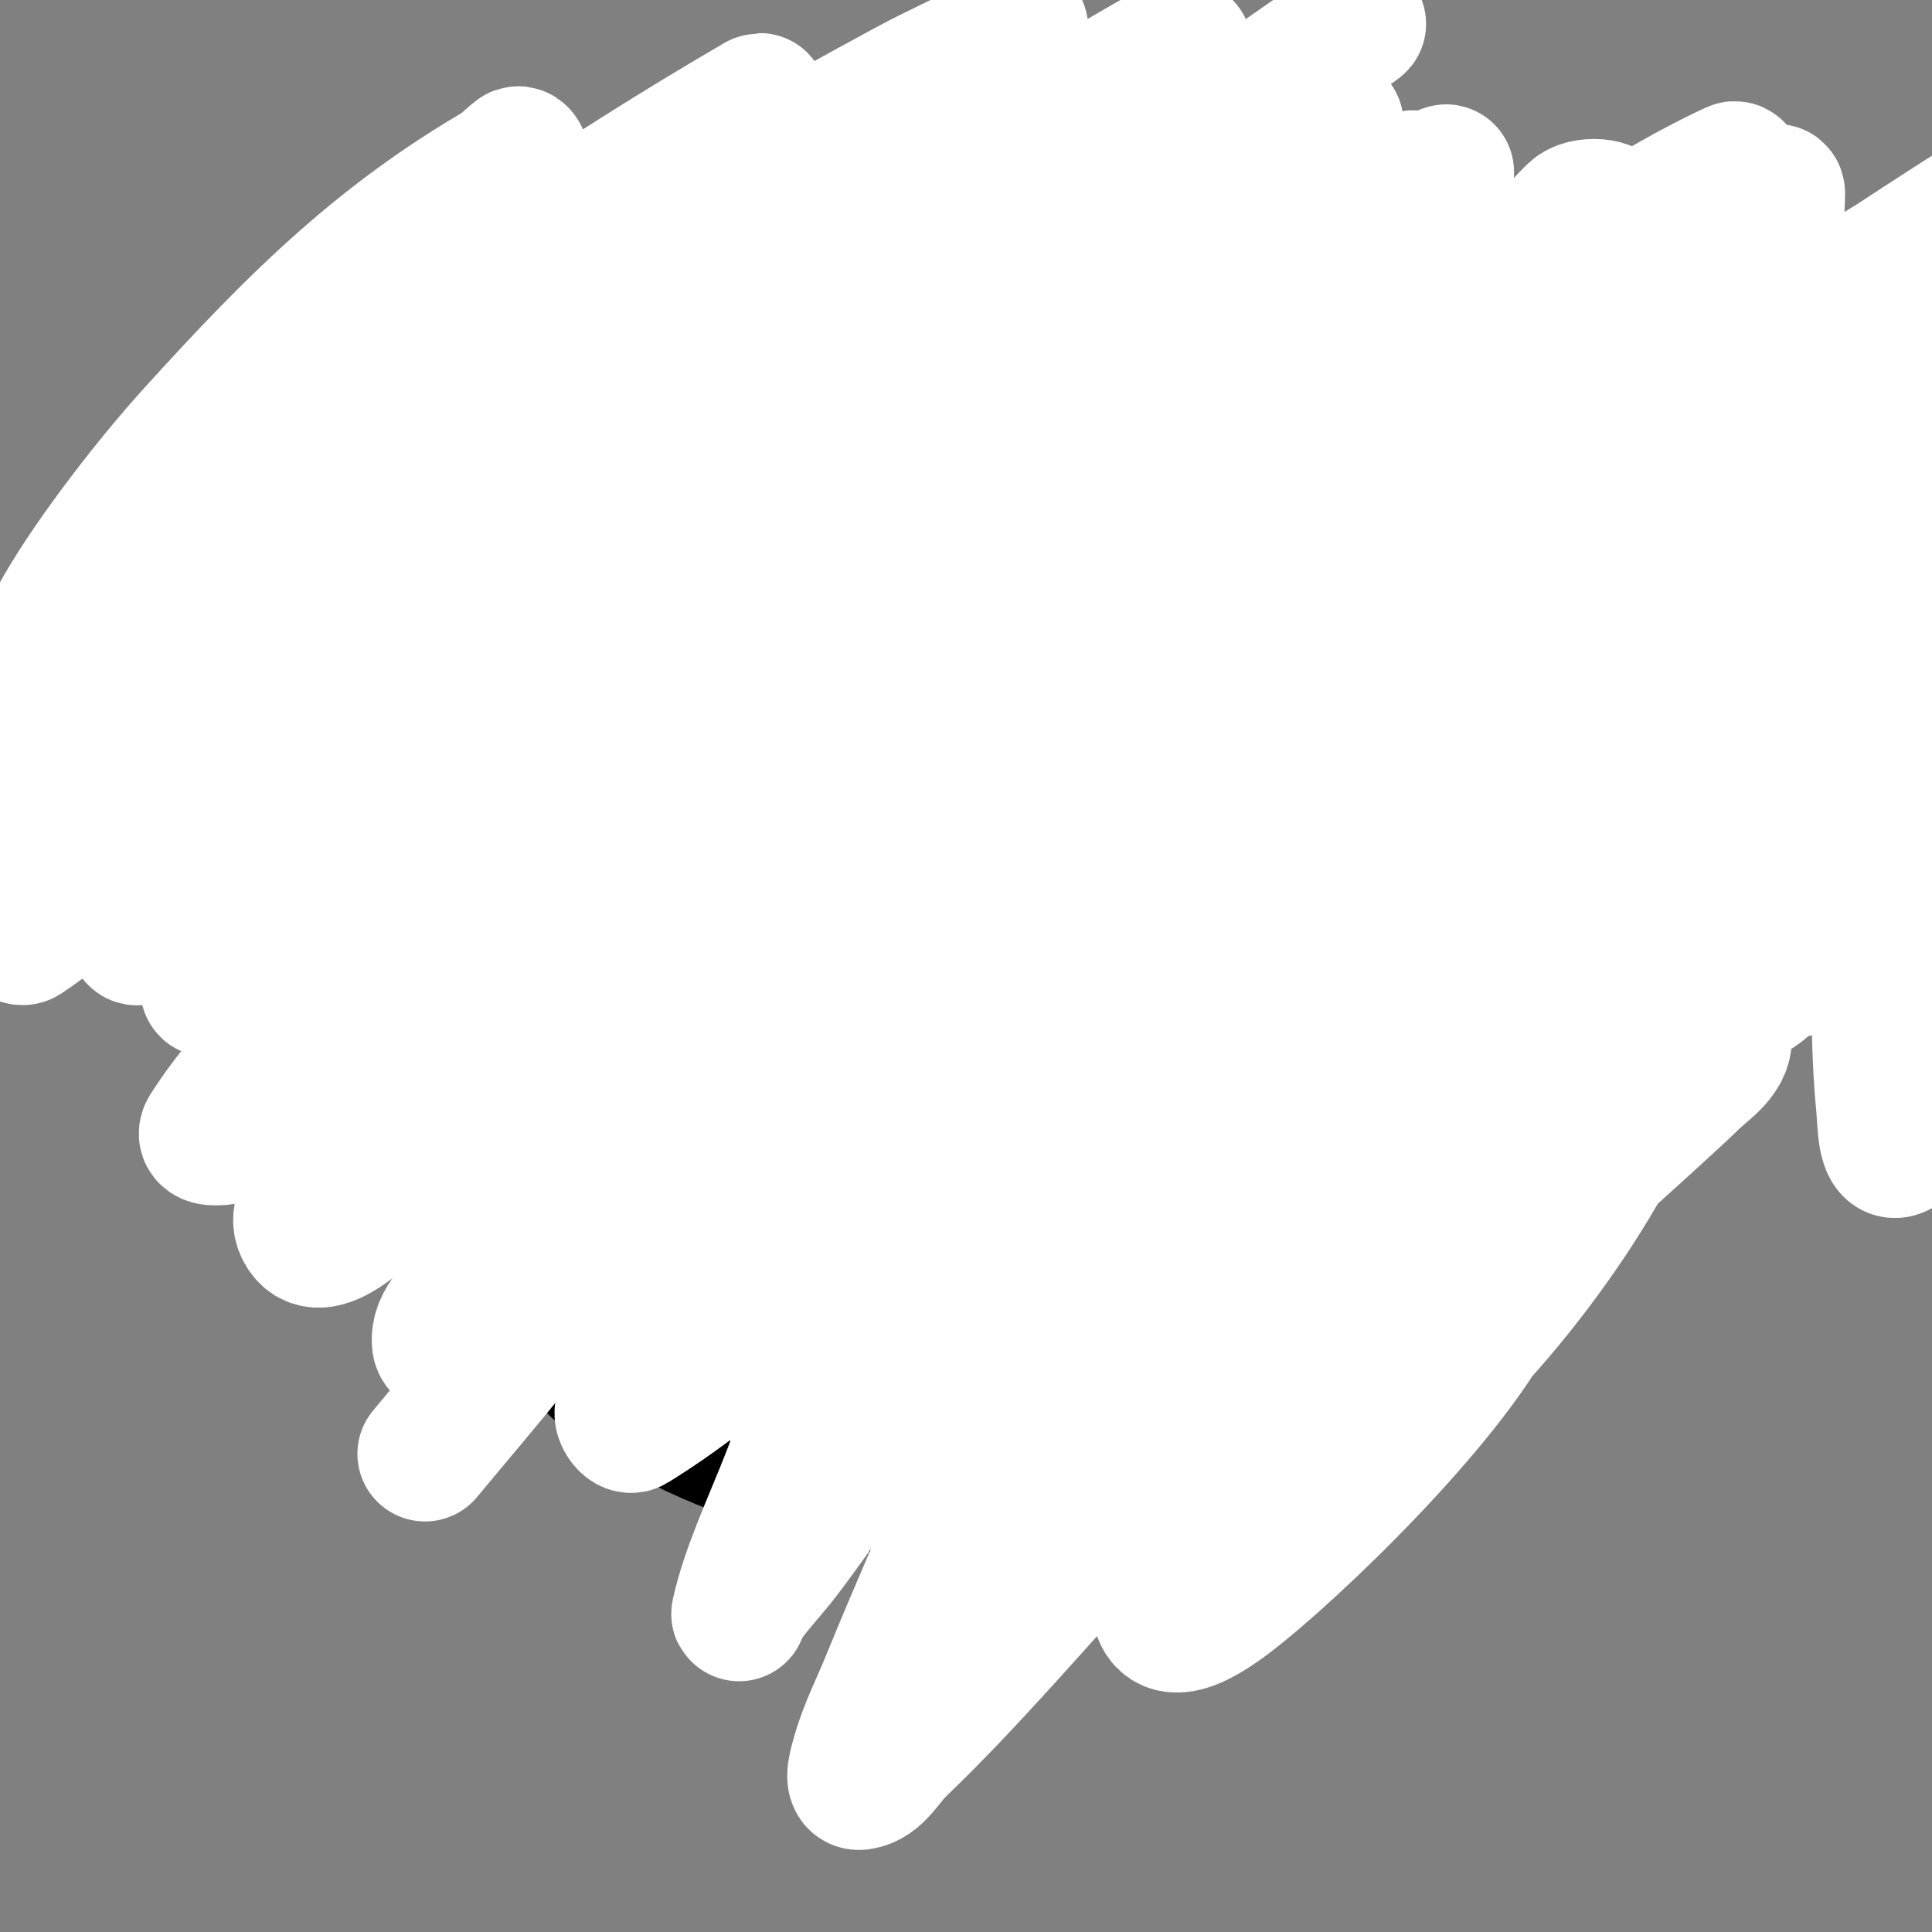 <svg viewBox='0 0 400 400' version='1.1' xmlns='http://www.w3.org/2000/svg' xmlns:xlink='http://www.w3.org/1999/xlink'><rect x="0" y="0" width="400" height="400" fill="#808080" stroke="none"/><g fill='none' stroke='#000000' stroke-width='28' stroke-linecap='round' stroke-linejoin='round'><path d='M272,87c-5.277,-5.277 -9.807,-10.205 -17,-15c-15.405,-10.27 -39.773,-10.173 -57,-7c-32.687,6.021 -59.863,17.174 -82,43c-35.786,41.75 -43.629,100.354 -13,148c7.121,11.077 16.533,25.703 28,33c51.964,33.068 141.671,26.957 177,-28c21.096,-32.816 19.76,-80.975 6,-116c-2.843,-7.236 -7.958,-13.359 -12,-20c-10.514,-17.273 -21.524,-35.515 -39,-46'/></g>
<g fill='none' stroke='#ffffff' stroke-width='28' stroke-linecap='round' stroke-linejoin='round'><path d='M302,73c-4.843,0 -9.859,7.859 -13,11c-12.005,12.005 -23.881,24.171 -35,37c-4.333,5 -8.821,9.871 -13,15c-3.158,3.876 -6.35,7.76 -9,12c-0.728,1.165 -2.356,4.226 -1,4c2.828,-0.471 4.857,-3.095 7,-5c16.255,-14.449 30.673,-29.673 46,-45c8.168,-8.168 16.608,-16.062 25,-24c3.942,-3.729 8.163,-7.163 12,-11c1.841,-1.841 3.159,-4.159 5,-6c0.527,-0.527 2.596,-1.447 2,-1c-15.762,11.822 -30.263,23.773 -44,38c-3.581,3.709 -22.178,19.89 -24,29c-0.413,2.067 4.399,-0.628 6,-2c5.551,-4.758 10.738,-9.925 16,-15c9.458,-9.12 30.591,-24.785 37,-36c0.37,-0.647 -1.272,-1.162 -2,-1c-2.478,0.551 -4.834,1.676 -7,3c-3.869,2.364 -7.321,5.351 -11,8c-11.243,8.095 -21.926,16.694 -33,25'/><path d='M309,91c-15.907,7.954 -28.153,18.647 -41,31c-4.078,3.921 -8.116,7.887 -12,12c-2.159,2.286 -7.617,6.256 -5,8c3.971,2.647 8.98,-3.427 13,-6c10.795,-6.909 31.821,-24.808 43,-29c3.531,-1.324 -5.137,5.546 -8,8c-10,8.571 -25.195,17.072 -33,28c-1.043,1.461 3.447,-1.101 5,-2c4.801,-2.78 9.407,-5.889 14,-9c9.95,-6.741 19.781,-13.674 30,-20c2.674,-1.655 5.284,-3.416 8,-5c1.288,-0.751 5.054,-3.054 4,-2c-13.954,13.954 -31.804,23.409 -47,36c-1.722,1.427 4.024,-1.954 6,-3c3.691,-1.954 7.364,-3.945 11,-6c10.387,-5.871 20.256,-13.064 32,-16c0.457,-0.114 -0.667,0.667 -1,1c-2,2 -3.827,4.189 -6,6c-3.841,3.201 -8.096,5.877 -12,9c-8.909,7.127 -22.422,16.422 -31,25c-2.108,2.108 5.519,-2.346 8,-4c4.772,-3.181 9.252,-6.784 14,-10c9.186,-6.223 19.027,-11.474 28,-18c2.053,-1.493 -4.776,1.777 -7,3c-6.924,3.808 -13.932,7.466 -21,11'/></g>
<g fill='none' stroke='#000000' stroke-width='28' stroke-linecap='round' stroke-linejoin='round'><path d='M247,68c4.366,-2.183 8.532,-4.532 12,-8c0.85,-0.85 -2,1.798 -2,3c0,4.585 1.966,6.809 -1,12c-5.985,10.474 -14.282,19.278 -20,30c-10.104,18.944 -21.797,37.051 -32,56c-6.688,12.421 -11.506,26.01 -19,38c-5.294,8.47 -10.239,17.935 -16,26c-1.484,2.077 -9,10.341 -9,12c0,1.236 1.402,1 2,1c7.151,0 13.897,-0.907 21,-2c26.295,-4.045 54.409,-6.083 81,-7c9.971,-0.344 20.021,0 30,0c3.333,0 6.667,0 10,0c2,0 4,0 6,0c0.333,0 1.236,0.236 1,0c-0.85,-0.85 -2,-1.333 -3,-2'/></g>
<g fill='none' stroke='#ffffff' stroke-width='28' stroke-linecap='round' stroke-linejoin='round'><path d='M28,120c8.161,-12.242 23.638,-24.25 34,-33c29.317,-24.756 61.891,-46.686 95,-66c1.44,-0.84 -2.63,2.051 -4,3c-24.631,17.052 -49.51,33.746 -74,51c-17.173,12.099 -37.011,27.562 -49,45c-0.597,0.869 2.057,1.471 3,1c4.714,-2.357 8.719,-5.926 13,-9c8.72,-6.26 17.325,-12.678 26,-19c27.943,-20.365 56.54,-39.898 86,-58c9.793,-6.017 19.893,-11.526 30,-17c5.898,-3.195 12.053,-5.897 18,-9c1.723,-0.899 6.667,-4 5,-3c-58.944,35.366 -111.622,76.478 -164,121c-6.332,5.382 -23.387,21.291 -27,28c-1.204,2.235 4.888,-1.592 7,-3c7.932,-5.288 15.373,-11.28 23,-17c12.373,-9.28 24.455,-18.953 37,-28c22.127,-15.957 43.912,-32.469 67,-47c29.292,-18.436 60.616,-33.427 91,-50c1.207,-0.658 -2.797,0.336 -4,1c-8.509,4.695 -16.753,9.859 -25,15c-17.421,10.86 -34.891,21.654 -52,33c-24.815,16.456 -57.6,40.057 -81,59c-3.773,3.055 -32.367,27.148 -38,36c-1.2,1.886 4.139,-1.76 6,-3c7.158,-4.772 14.043,-9.94 21,-15c26.109,-18.989 49.152,-37.109 77,-54c25.912,-15.717 52.508,-30.282 79,-45c6.516,-3.62 26.174,-14.175 20,-10c-84.867,57.387 -96.08,56.175 -149,100c-13.478,11.161 -26.943,22.349 -40,34c-8.619,7.691 -17.229,15.452 -25,24c-2.309,2.539 -8.168,10.32 -5,9c6.776,-2.823 11.404,-9.249 17,-14c12.072,-10.25 23.634,-21.107 36,-31c42.053,-33.642 82.078,-60.847 129,-89c17.772,-10.663 36.635,-19.394 55,-29c3.302,-1.727 13.144,-7.001 10,-5c-66.72,42.458 -133.419,83.243 -192,137c-13.893,12.749 -28.792,24.836 -40,40c-5.667,7.667 15.496,-11.12 23,-17c24.833,-19.457 48.543,-40.368 74,-59c47.108,-34.477 98.803,-63.902 151,-90c1.738,-0.869 -3.319,2.024 -5,3c-18.986,11.024 -38.532,21.128 -57,33c-18.905,12.153 -37.119,25.384 -55,39c-33.798,25.736 -67.874,54.874 -98,85c-11.844,11.844 -24.982,22.885 -34,37c-1.982,3.103 7.894,0.977 11,-1c11.991,-7.63 21.928,-18.089 33,-27c57.581,-46.346 59.726,-48.81 132,-95c16.235,-10.376 33.118,-19.715 50,-29c9.796,-5.388 20.049,-9.903 30,-15c3.717,-1.904 13.953,-8.953 11,-6c-3.274,3.274 -8.034,4.609 -12,7c-18.701,11.276 -37.889,21.798 -56,34c-28.922,19.487 -58.089,38.819 -85,61c-28.206,23.249 -53.877,49.433 -80,75c-5.246,5.135 -17.891,10.775 -14,17c3.714,5.943 13.302,-4.92 19,-9c21.417,-15.336 41.075,-32.999 62,-49c32.104,-24.55 71.248,-50.749 105,-71c21.238,-12.743 43.233,-24.183 65,-36c1.578,-0.856 6.525,-2.947 5,-2c-47.479,29.47 -93.858,56.072 -136,94c-29.783,26.805 -57.276,56.07 -85,85c-3.007,3.138 -7.48,6.68 -7,11c0.304,2.732 5.703,-0.49 8,-2c9.529,-6.262 17.972,-14.036 27,-21c14.306,-11.036 28.528,-22.184 43,-33c40.139,-29.999 82.491,-57.138 126,-82c10.096,-5.769 20.551,-10.897 31,-16c3.894,-1.902 7.7,-4.463 12,-5c1.871,-0.234 -2.447,2.931 -4,4c-18.808,12.95 -38.349,24.825 -57,38c-33.021,23.327 -68.694,50.915 -98,79c-17.361,16.638 -34.189,33.883 -50,52c-0.79,0.905 0.976,3.63 2,3c23.99,-14.763 42.867,-36.576 65,-54c17.235,-13.568 34.795,-26.766 53,-39c23.491,-15.786 47.796,-30.331 72,-45c8.805,-5.336 17.952,-10.088 27,-15c2.62,-1.422 10.433,-5.723 8,-4c-32.074,22.704 -65.756,43.166 -97,67c-20.843,15.899 -39.91,34.033 -59,52c-9.275,8.729 -17.493,18.521 -26,28c-3.164,3.526 -10.302,6.445 -9,11c1.072,3.751 7.846,-1.703 11,-4c23.986,-17.471 45.948,-37.62 70,-55c36.902,-26.667 74.324,-48.636 114,-70c0.656,-0.353 -1.376,0.592 -2,1c-8.047,5.262 -16.244,10.318 -24,16c-15.967,11.697 -69.131,51.214 -91,71c-11.712,10.596 -22.953,21.713 -34,33c-4.299,4.393 -8.529,8.927 -12,14c-0.96,1.403 -2.434,5.913 -1,5c18.51,-11.779 69.367,-50.331 92,-66c14.063,-9.736 29.499,-17.499 43,-28c1.417,-1.102 -3.522,0.981 -5,2c-8.232,5.677 -16.205,11.736 -24,18c-39.014,31.35 -46.32,39.794 -85,84c-1.672,1.91 -4.95,5.375 -3,7c2.361,1.967 6.305,-0.522 9,-2c17.751,-9.734 34.505,-25.792 50,-38c12.516,-9.861 25.397,-19.25 38,-29c5.065,-3.918 9.974,-8.032 15,-12c1.308,-1.033 5.581,-2.473 4,-3c-2.302,-0.767 -4.973,0.666 -7,2c-10.749,7.072 -21.025,14.872 -31,23c-8.185,6.67 -46.888,43.194 -51,49c-2.255,3.184 7.892,-1.642 11,-4c16.39,-12.434 31.454,-26.527 47,-40c3.382,-2.931 45.612,-40.612 51,-46c2.687,-2.687 7,-5.199 7,-9c0,-2.357 -4.91,-0.09 -7,1c-5.738,2.994 -10.906,7.007 -16,11c-18.897,14.811 -26.659,22.715 -42,42c-5.066,6.369 -10.361,12.721 -14,20c-2.134,4.269 -7.114,16.42 -3,14c23.513,-13.831 48.872,-44.935 61,-70c3.182,-6.576 24.581,-35.911 -2,-40c-5.61,-0.863 -9.046,6.927 -13,11c-7.076,7.29 -13.794,14.956 -20,23c-32.826,42.552 -36.138,47.228 -58,95c-1.582,3.456 -3.796,7.284 -3,11c1.665,7.771 11.459,0.515 17,-4c15.574,-12.69 47.279,-44.077 54,-62c4.486,-11.962 14.275,-29.213 5,-38c-7.56,-7.162 -16.636,12.636 -24,20c-22.01,22.01 -42.829,45.182 -64,68c-13.956,15.041 -27.186,30.803 -42,45c-2.558,2.452 -4.484,6.561 -8,7c-1.985,0.248 -0.549,-4.077 0,-6c1.479,-5.178 3.977,-10.009 6,-15c5.838,-14.4 12.287,-28.55 18,-43c2.869,-7.257 6.107,-14.43 8,-22c0.492,-1.967 0.878,-6.765 -1,-6c-26.618,10.845 -30.092,22.845 -47,45c-2.59,3.393 -5.632,6.448 -8,10c-0.413,0.62 -1.162,2.728 -1,2c4.04,-18.18 18.67,-38.779 16,-58c-0.903,-6.503 -1.705,-16.135 -8,-18c-6.862,-2.033 -12.667,6.667 -19,10'/><path d='M142,268c-9.333,-0.333 -18.773,-2.442 -28,-1c-0.815,0.127 -6.211,9.995 -7,11c-6.144,7.819 -12.667,15.333 -19,23'/></g>
<g fill='none' stroke='#000000' stroke-width='28' stroke-linecap='round' stroke-linejoin='round'><path d='M67,69c-3.102,-3.102 -5.411,5.233 -6,7c-3.867,11.602 -6.632,23.577 -11,35c-5.852,15.306 -13.321,30.113 -22,44c-0.883,1.413 2.333,-3 4,-3c4.383,0 8.402,1.601 12,4c7.719,5.146 12.635,13.127 22,15'/><path d='M117,77c-2.552,0 -4.261,10.913 -6,17c-4.809,16.833 -8.874,33.979 -13,51c-0.591,2.438 -2,17.694 -2,17'/><path d='M118,77c-1.296,0 10.979,0.144 13,0c9.23,-0.659 17.72,-3 27,-3'/><path d='M114,120c-2.014,2.014 5.63,-1.42 8,-3c1.423,-0.948 10.581,-7 13,-7'/><path d='M105,159c7.063,3.531 39.025,-4.721 47,-7'/><path d='M236,67c-3.581,10.744 -15.209,23.451 -21,32c-12.273,18.117 -21.908,37.862 -34,56'/><path d='M191,69c-3.647,3.647 0.131,15.352 1,19c3.618,15.194 8.568,29.75 17,43c3.377,5.306 6.262,10.942 10,16c1.961,2.654 4.667,4.667 7,7c0.028,0.028 6,6.746 6,3'/><path d='M279,155c0,0.471 0.529,1 1,1c9.728,0 19.224,-2 29,-2c5.034,0 30,0.694 30,-2'/><path d='M369,71c0,-22.237 -30.197,-7.62 -24,4c10.904,20.445 39.323,24.264 49,45c4.066,8.714 7.684,34.553 -7,37c-8.765,1.461 -14.678,-2.339 -22,-6'/></g>
<g fill='none' stroke='#ffffff' stroke-width='28' stroke-linecap='round' stroke-linejoin='round'><path d='M107,33c-27.381,15.212 -45.516,33.278 -67,57c-8.421,9.299 -20.251,24.431 -27,36c-1.654,2.836 -2.878,5.915 -4,9c-0.228,0.627 -0.576,2.336 0,2c27.568,-16.081 47.066,-46.518 69,-69c6.255,-6.411 12.874,-12.466 19,-19c3.882,-4.141 8.122,-8.107 11,-13c0.697,-1.185 0.039,-4.899 -1,-4c-29.131,25.209 -51.755,46.581 -73,77c-0.931,1.332 -28.098,35.543 -25,50c0.425,1.983 4.24,0.006 6,-1c5.383,-3.076 10.314,-6.939 15,-11c10.337,-8.959 20.178,-18.48 30,-28c20.818,-20.178 41.049,-40.96 62,-61c6.304,-6.03 13.131,-11.545 19,-18c0.924,-1.017 1.981,-4.962 1,-4c-34.507,33.824 -69.349,67.381 -102,103c-11.443,12.483 -20.306,27.114 -30,41c-2.651,3.797 -5.442,7.639 -7,12c-0.317,0.888 1.21,2.515 2,2c18.831,-12.281 75.468,-68.504 76,-69c26.78,-24.954 54.396,-51.597 85,-72c3.34,-2.226 -6.019,5.312 -9,8c-14.02,12.645 -28.49,24.812 -42,38c-1.612,1.574 -41.307,41.549 -53,57c-5.916,7.817 -11.737,15.729 -17,24c-1.763,2.77 -5.293,5.982 -4,9c0.956,2.23 4.967,-0.674 7,-2c5.756,-3.754 10.736,-8.582 16,-13c13.404,-11.25 26.744,-22.577 40,-34c41.541,-35.796 79.827,-68.2 125,-99c106.259,-72.449 24.276,-18.676 -17,14c-10.408,8.24 -21.042,16.221 -31,25c-30.997,27.327 -56.14,51.824 -83,83c-6.527,7.576 -12.453,15.68 -18,24c-2.481,3.721 -4.848,7.679 -6,12c-0.31,1.161 0.839,3.31 2,3c4.755,-1.268 9.083,-4.021 13,-7c19.806,-15.064 38.648,-31.357 58,-47c54.104,-43.734 95.044,-74.029 152,-112c2.481,-1.654 -5.534,2.325 -8,4c-15.226,10.342 -30.316,20.902 -45,32c-34.931,26.401 -47.254,37.271 -77,69c-8.408,8.968 -16.453,18.297 -24,28c-4.144,5.328 -7.447,11.261 -11,17c-0.785,1.268 -3.421,4.452 -2,4c23.398,-7.445 34.915,-18.793 55,-34c32.379,-24.515 51.078,-40.143 85,-64c14.746,-10.371 29.683,-20.493 45,-30c13.7,-8.503 28.436,-15.281 42,-24c0.841,-0.541 0.907,-3.421 0,-3c-50.862,23.615 -123.485,94.388 -146,115c-9.639,8.824 -17.022,19.951 -24,31c-1.246,1.973 -2.312,7.315 0,7c7.981,-1.088 15.117,-5.816 22,-10c23.643,-14.372 44.456,-32.959 67,-49c45.045,-32.051 90.005,-60.394 137,-89c2.932,-1.784 -6.121,3.132 -9,5c-9.463,6.138 -19.04,12.148 -28,19c-40.193,30.736 -60.281,45.577 -91,82c-12.723,15.086 -24.411,31.027 -36,47c-0.807,1.112 -2.31,4.417 -1,4c24.463,-7.784 29.333,-17.06 50,-34c22.909,-18.778 45.928,-37.422 69,-56c13.868,-11.166 27.414,-22.79 42,-33c2.252,-1.576 9.592,-4.241 8,-2c-10.262,14.442 -23.677,26.374 -35,40c-14.569,17.532 -31.435,40.06 -43,60c-1.358,2.342 -14.022,25.945 -12,31c0.743,1.857 4.4,1.2 6,0c4.165,-3.124 6.937,-7.789 10,-12c21.895,-30.106 37.406,-63.948 52,-98c3.414,-7.966 6.7,-15.986 10,-24c1.367,-3.32 4,-6.41 4,-10c0,-1.333 -3.112,-0.995 -4,0c-33.934,38.007 -42.621,73.489 -51,123c-0.707,4.181 0.194,20.449 3,23c4.324,3.931 10.285,-5.754 11,-8c1.765,-5.547 2.714,-11.322 4,-17c2.163,-9.553 11.637,-54.895 16,-66c0.439,-1.119 2.709,0.834 3,2c1.135,4.539 0.733,9.329 1,14c0.4,6.997 0.851,13.994 1,21c0.538,25.272 0.53,50.763 -1,76c-0.223,3.675 2.293,9.353 -1,11c-2.828,1.414 -2.693,-5.853 -3,-9c-1.036,-10.621 -1,-21.328 -1,-32c0,-34.18 0.127,-52.371 4,-84c0.699,-5.712 1.871,-11.358 3,-17c0.207,-1.034 1.112,-4.048 1,-3c-1.11,10.36 -2.215,20.735 -4,31c-2.218,12.753 -5.234,25.355 -8,38c-1.901,8.689 -3.121,17.584 -6,26c-1.499,4.382 -4.177,8.33 -7,12c-0.643,0.836 -2.255,1.745 -3,1c-13.601,-13.601 -8.155,-37.783 -9,-57c-1.21,-27.537 1.924,-53.757 5,-81c0.867,-7.683 3,-15.268 3,-23c0,-1.202 -2.463,0.925 -3,2c-2.216,4.432 -3.433,9.299 -5,14c-3.433,10.3 -7.036,20.555 -10,31c-9.997,35.227 -10.532,40.661 -17,73c-1.333,6.667 -2.351,13.404 -4,20c-1.051,4.204 -4.463,16.3 -5,12c-1.117,-8.937 0.45,-18.011 1,-27c2.451,-40.037 9.441,-79.89 9,-120c-0.03,-2.687 -6.061,-2.861 -8,-1c-7.27,6.979 -12.076,16.207 -17,25c-7.368,13.157 -16.736,40.205 -21,54c-2.65,8.575 -4.823,17.293 -7,26c-1.158,4.63 -1.723,9.402 -3,14c-0.399,1.436 -0.76,4.827 -2,4c-1.735,-1.157 -1,-23.688 -1,-24c0,-36.945 8.169,-86.158 -1,-121c-0.6,-2.279 -5.51,-0.826 -7,1c-9.293,11.391 -16.961,24.094 -24,37c-7.001,12.836 -12.346,26.516 -18,40c-3.018,7.196 -5.403,14.642 -8,22c-1.403,3.976 -2.434,8.085 -4,12c-0.446,1.116 -1,3.667 -2,3c-1.414,-0.943 -1.074,-3.302 -1,-5c0.595,-13.69 1.747,-27.354 3,-41c1.747,-19.025 5.364,-37.906 6,-57c0.056,-1.666 -2.821,-4.179 -4,-3c-3.375,3.375 -4.576,8.445 -6,13c-1.529,4.894 -13.443,51.852 -15,61c-1.18,6.932 -1.344,13.999 -2,21c-0.344,3.666 -0.738,7.328 -1,11c-0.071,0.997 -0.555,3.832 0,3c2.517,-3.775 3.88,-18.888 4,-20c1.146,-10.603 3.475,-41.733 4,-51c0.471,-8.327 1.269,-16.664 1,-25c-0.068,-2.107 -0.851,-7.768 -2,-6c-9.669,14.875 -15.688,42.773 -19,59c-1.158,5.676 -8.485,31.091 5,23'/></g>
</svg>